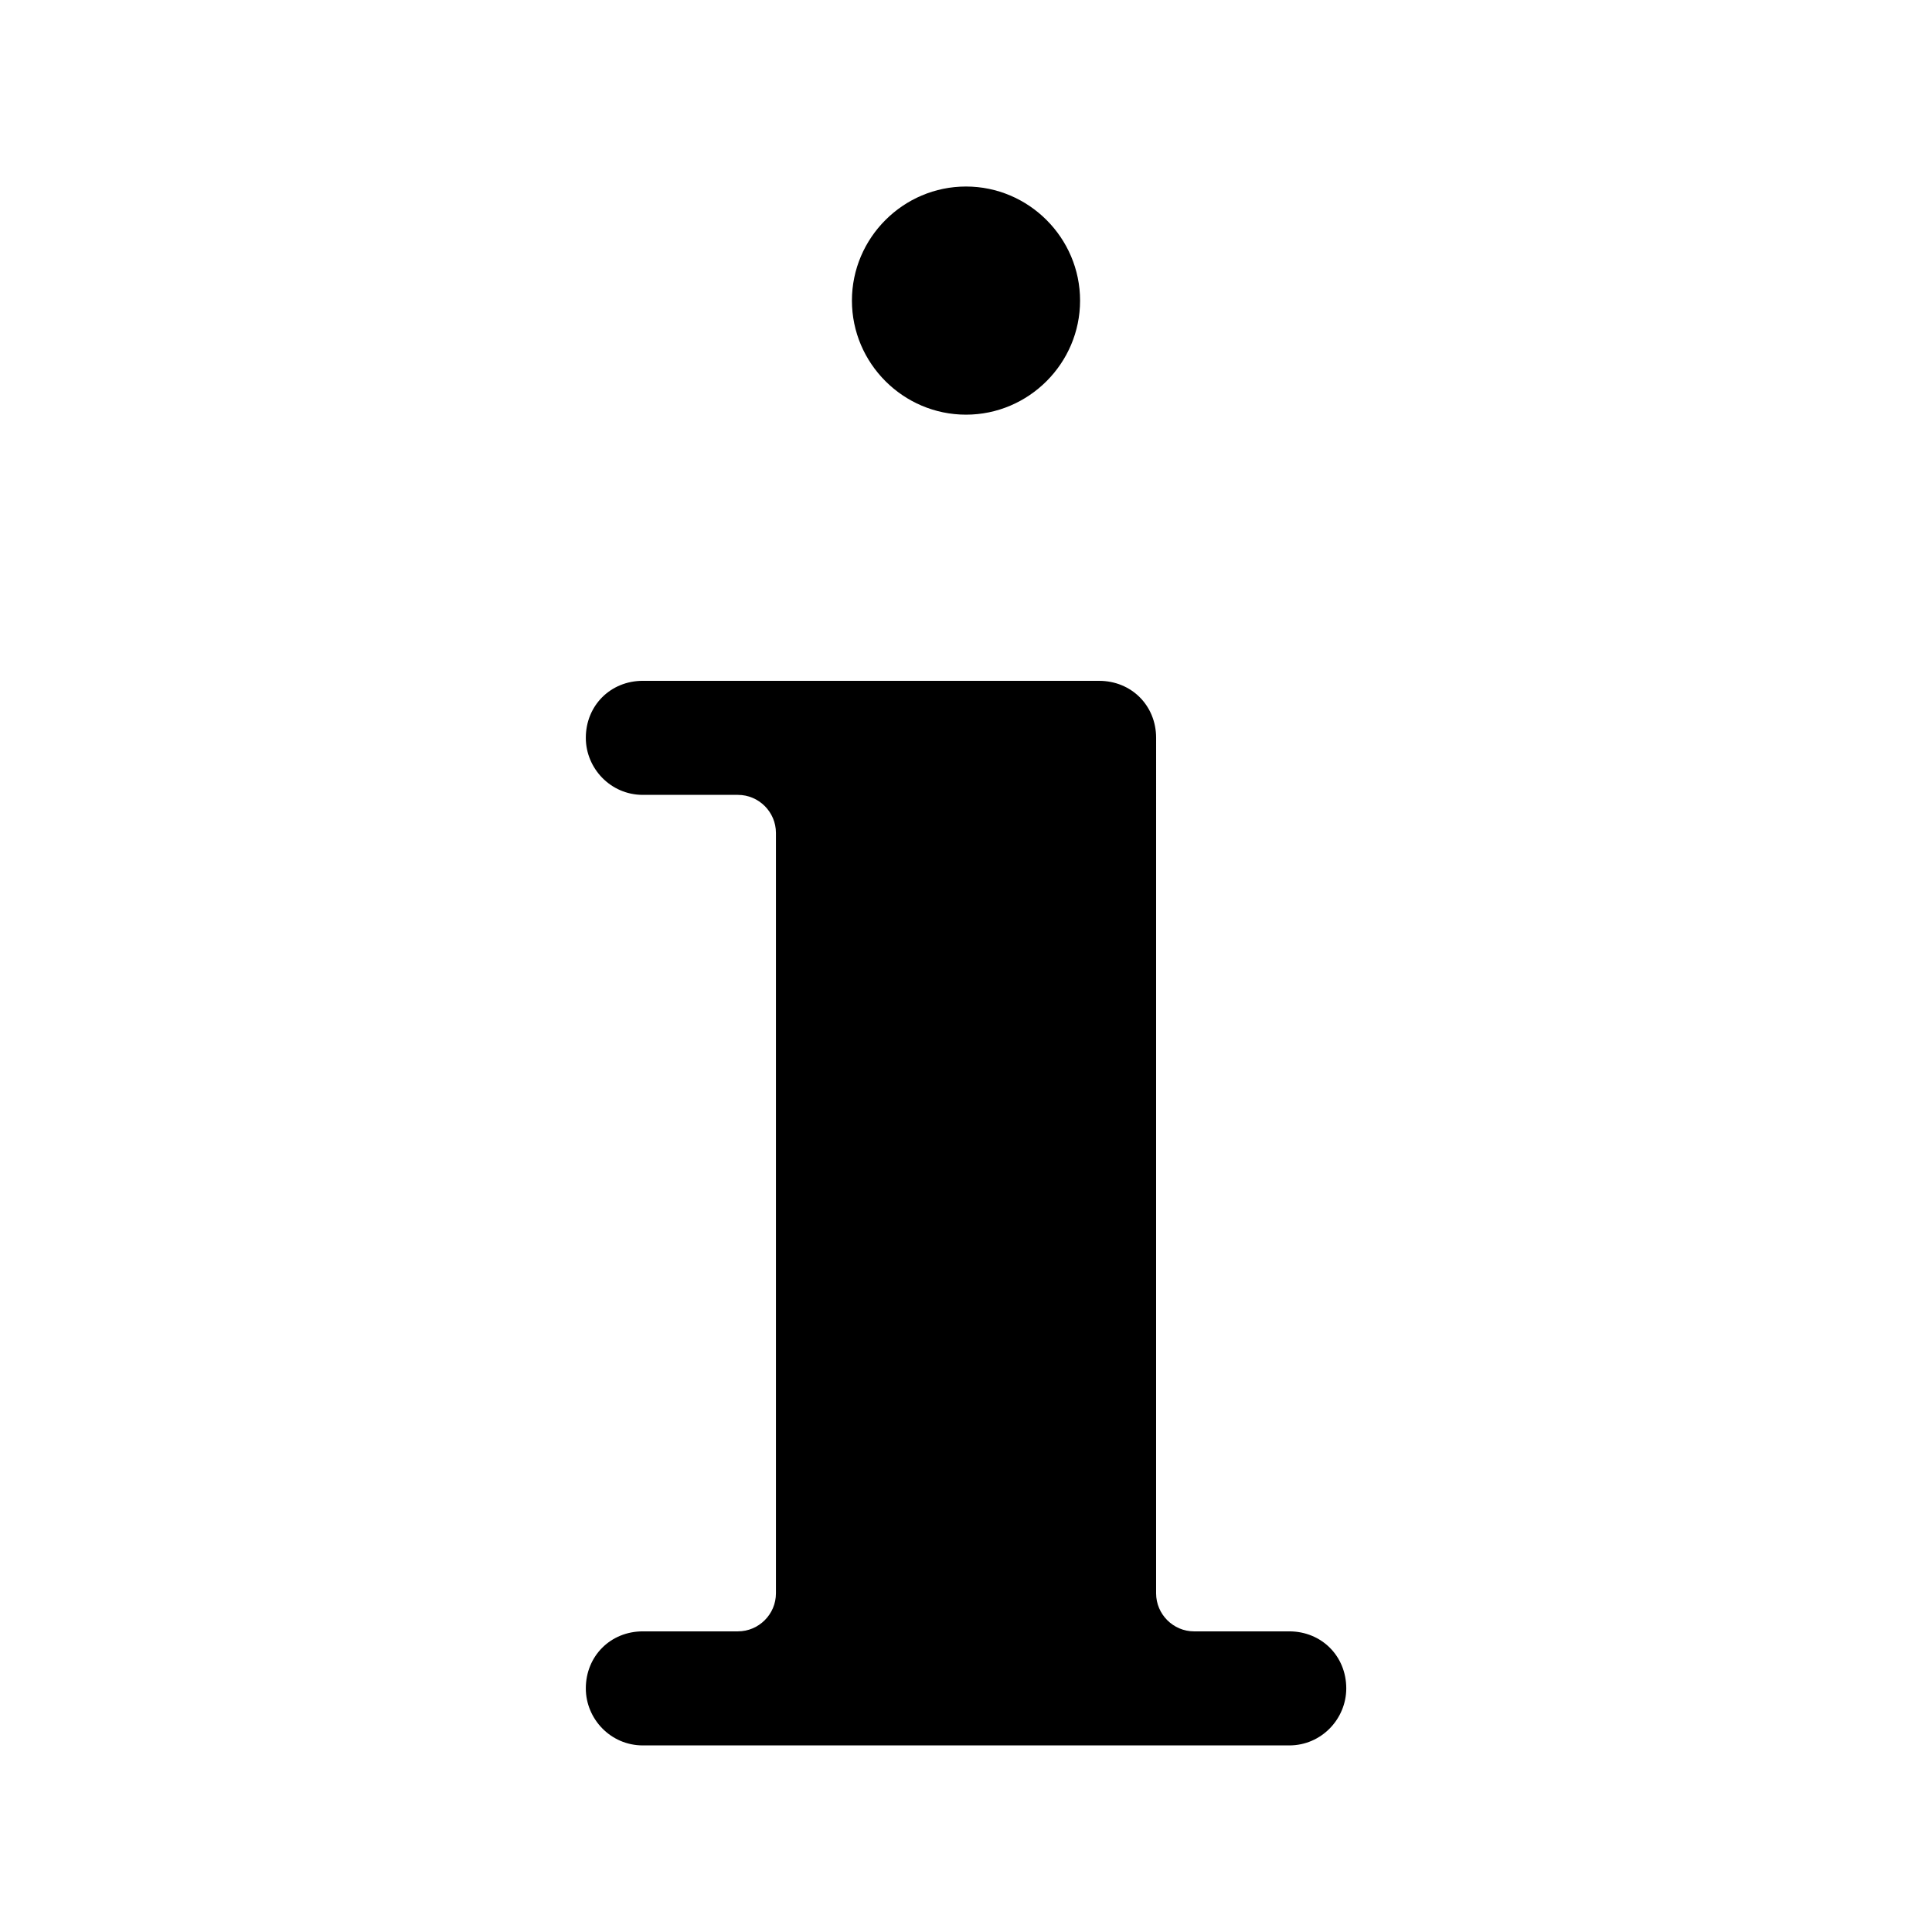 <?xml version="1.0" encoding="UTF-8"?>
<!-- Uploaded to: ICON Repo, www.svgrepo.com, Generator: ICON Repo Mixer Tools -->
<svg fill="#000000" width="800px" height="800px" version="1.1" viewBox="144 144 512 512" xmlns="http://www.w3.org/2000/svg">
 <path d="m369.77 223.66c0-16.625 13.602-30.23 30.23-30.23 16.625 0 30.23 13.602 30.23 30.23 0 16.625-13.602 30.23-30.23 30.23s-30.23-13.605-30.23-30.23zm115.88 352.67h-25.191c-5.543 0-10.078-4.535-10.078-10.078l0.004-226.71c0-8.566-6.551-15.113-15.113-15.113l-120.91-0.004c-8.566 0-15.113 6.551-15.113 15.113 0 8.062 6.551 15.113 15.113 15.113h25.191c5.543 0 10.078 4.535 10.078 10.078v201.52c0 5.543-4.535 10.078-10.078 10.078h-25.191c-8.566 0-15.113 6.551-15.113 15.113 0 8.062 6.551 15.113 15.113 15.113h171.3c8.566 0 15.113-7.055 15.113-15.113 0-8.562-6.551-15.113-15.117-15.113z"/>
</svg>